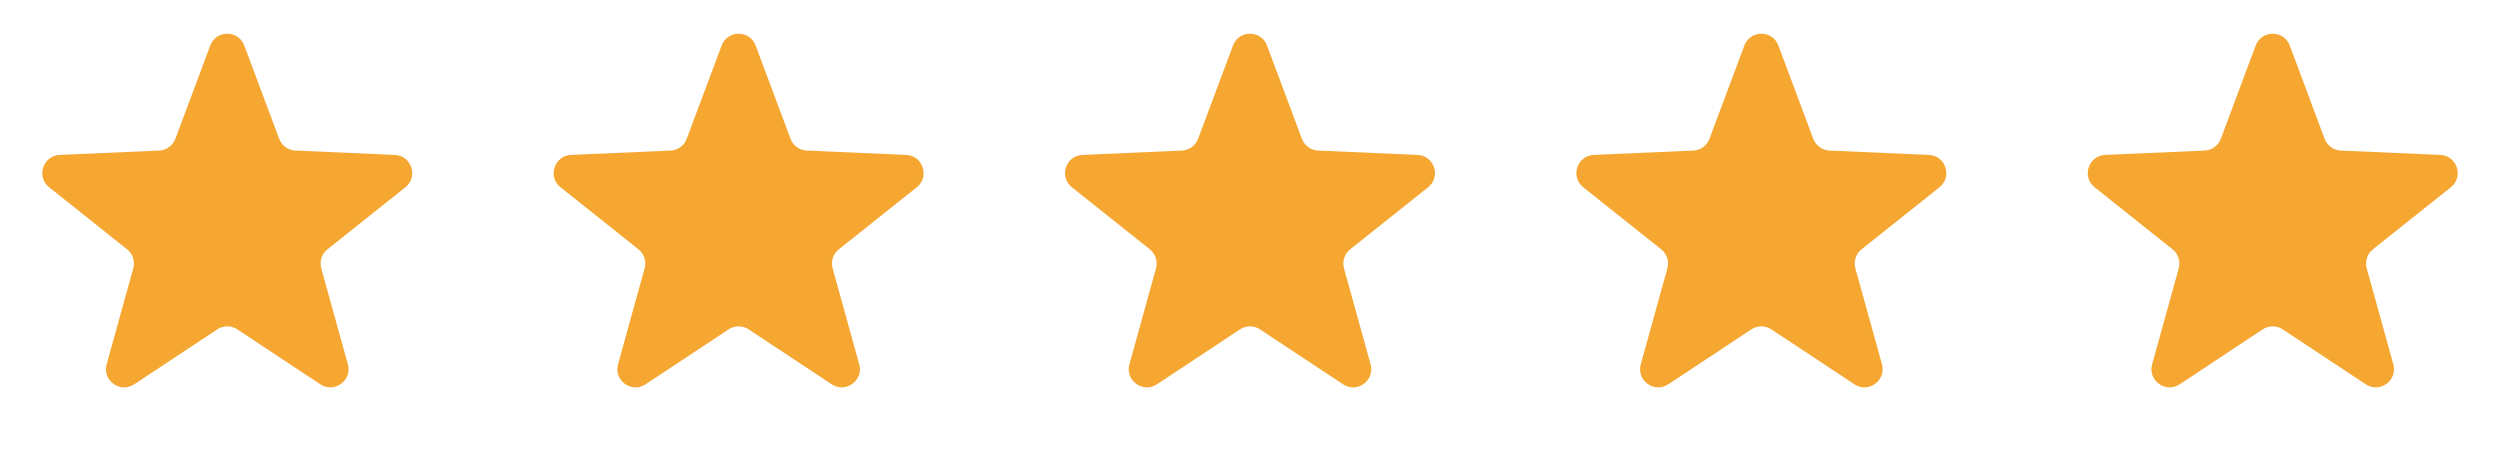 <svg width="88" height="16" viewBox="0 0 88 16" fill="none" xmlns="http://www.w3.org/2000/svg">
<path d="M7.401 1.603C7.608 1.049 8.392 1.049 8.599 1.603L9.827 4.885C9.917 5.125 10.142 5.289 10.398 5.3L13.899 5.453C14.49 5.479 14.732 6.225 14.269 6.593L11.527 8.775C11.326 8.934 11.24 9.199 11.309 9.446L12.245 12.823C12.403 13.393 11.769 13.854 11.275 13.527L8.353 11.594C8.139 11.452 7.861 11.452 7.647 11.594L4.725 13.527C4.231 13.854 3.597 13.393 3.755 12.823L4.691 9.446C4.76 9.199 4.674 8.934 4.473 8.775L1.731 6.593C1.268 6.225 1.51 5.479 2.101 5.453L5.602 5.3C5.858 5.289 6.083 5.125 6.173 4.885L7.401 1.603Z" fill="#F5A732"/>
<path d="M25.401 1.603C25.608 1.049 26.392 1.049 26.599 1.603L27.827 4.885C27.917 5.125 28.142 5.289 28.398 5.3L31.898 5.453C32.49 5.479 32.732 6.225 32.269 6.593L29.527 8.775C29.326 8.934 29.24 9.199 29.309 9.446L30.245 12.823C30.403 13.393 29.769 13.854 29.275 13.527L26.353 11.594C26.139 11.452 25.861 11.452 25.647 11.594L22.725 13.527C22.231 13.854 21.597 13.393 21.755 12.823L22.691 9.446C22.76 9.199 22.674 8.934 22.473 8.775L19.731 6.593C19.268 6.225 19.51 5.479 20.102 5.453L23.602 5.3C23.858 5.289 24.083 5.125 24.173 4.885L25.401 1.603Z" fill="#F5A732"/>
<path d="M43.401 1.603C43.608 1.049 44.392 1.049 44.599 1.603L45.827 4.885C45.917 5.125 46.142 5.289 46.398 5.3L49.898 5.453C50.49 5.479 50.732 6.225 50.269 6.593L47.527 8.775C47.326 8.934 47.24 9.199 47.309 9.446L48.245 12.823C48.403 13.393 47.769 13.854 47.275 13.527L44.353 11.594C44.139 11.452 43.861 11.452 43.647 11.594L40.725 13.527C40.231 13.854 39.597 13.393 39.755 12.823L40.691 9.446C40.76 9.199 40.674 8.934 40.473 8.775L37.731 6.593C37.268 6.225 37.51 5.479 38.102 5.453L41.602 5.3C41.858 5.289 42.083 5.125 42.173 4.885L43.401 1.603Z" fill="#F5A732"/>
<path d="M61.401 1.603C61.608 1.049 62.392 1.049 62.599 1.603L63.827 4.885C63.917 5.125 64.142 5.289 64.398 5.3L67.898 5.453C68.49 5.479 68.732 6.225 68.269 6.593L65.527 8.775C65.326 8.934 65.24 9.199 65.309 9.446L66.245 12.823C66.403 13.393 65.769 13.854 65.275 13.527L62.353 11.594C62.139 11.452 61.861 11.452 61.647 11.594L58.725 13.527C58.231 13.854 57.597 13.393 57.755 12.823L58.691 9.446C58.76 9.199 58.674 8.934 58.473 8.775L55.731 6.593C55.268 6.225 55.51 5.479 56.102 5.453L59.602 5.3C59.858 5.289 60.083 5.125 60.173 4.885L61.401 1.603Z" fill="#F5A732"/>
<path d="M79.4 1.603C79.608 1.049 80.392 1.049 80.6 1.603L81.827 4.885C81.917 5.125 82.142 5.289 82.398 5.3L85.898 5.453C86.49 5.479 86.732 6.225 86.269 6.593L83.527 8.775C83.326 8.934 83.24 9.199 83.309 9.446L84.245 12.823C84.403 13.393 83.769 13.854 83.275 13.527L80.353 11.594C80.139 11.452 79.861 11.452 79.647 11.594L76.725 13.527C76.231 13.854 75.597 13.393 75.755 12.823L76.691 9.446C76.76 9.199 76.674 8.934 76.473 8.775L73.731 6.593C73.268 6.225 73.51 5.479 74.102 5.453L77.602 5.3C77.858 5.289 78.083 5.125 78.173 4.885L79.4 1.603Z" fill="#F5A732"/>
</svg>
